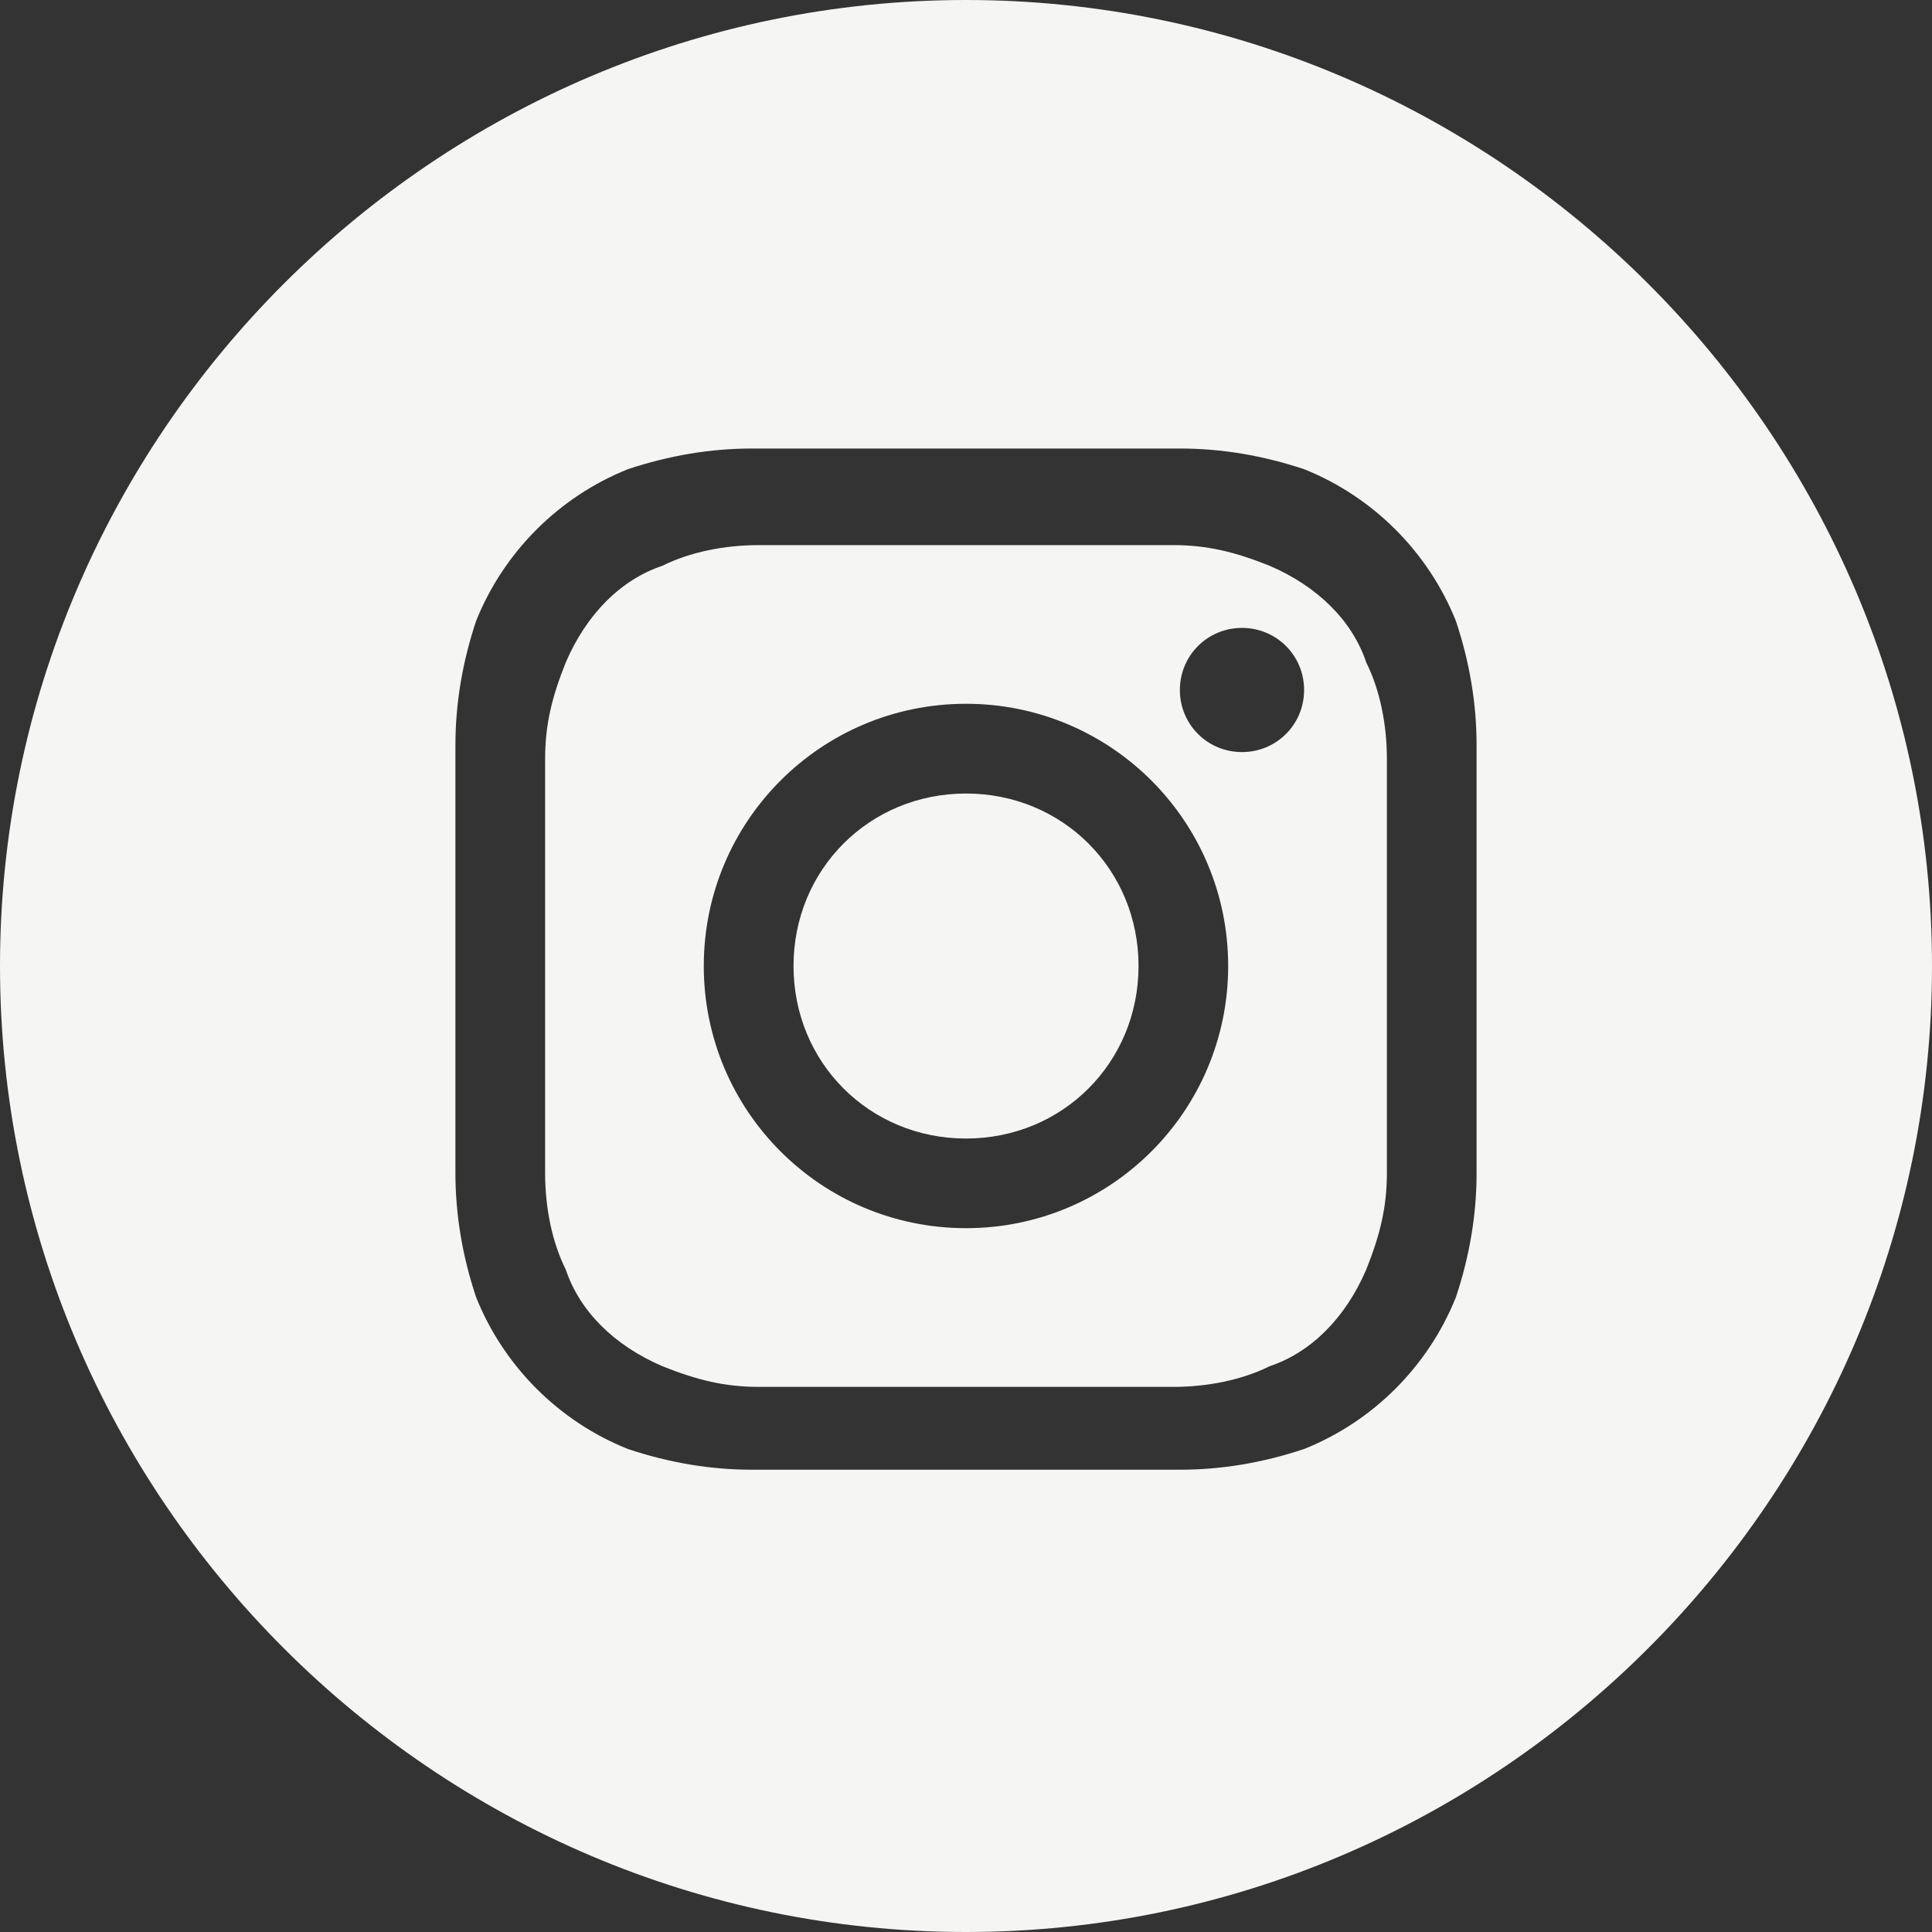 <svg width="40" height="40" viewBox="0 0 40 40" fill="none" xmlns="http://www.w3.org/2000/svg">
<rect x="0" y="0" width="40" height="40" fill="#333333" stroke="none"/>
<path fill-rule="evenodd" clip-rule="evenodd" d="M0 20C0 9 9 0 20 0C31 0 40 9 40 20C40 31 31 40 20 40C9 40 0 31 0 20ZM20 9.286H15.571C14.714 9.286 13.857 9.429 13 9.714C11.571 10.286 10.429 11.429 9.857 12.857C9.571 13.714 9.429 14.571 9.429 15.429V24.286C9.429 25.143 9.571 26 9.857 26.857C10.429 28.286 11.571 29.429 13 30C13.857 30.286 14.714 30.429 15.571 30.429H24.429C25.286 30.429 26.143 30.286 27 30C28.429 29.429 29.571 28.286 30.143 26.857C30.429 26 30.571 25.143 30.571 24.286V15.429C30.571 14.571 30.429 13.714 30.143 12.857C29.571 11.429 28.429 10.286 27 9.714C26.143 9.429 25.286 9.286 24.429 9.286C23.286 9.286 22.857 9.286 20 9.286Z" fill="#F5F5F4"/>
<path fill-rule="evenodd" clip-rule="evenodd" d="M19 11.286H24.286C25 11.286 25.571 11.428 26.286 11.714C27.286 12.143 28 12.857 28.286 13.714C28.571 14.286 28.714 15 28.714 15.714V24.286C28.714 25 28.571 25.571 28.286 26.286C27.857 27.286 27.143 28 26.286 28.286C25.714 28.571 25 28.714 24.286 28.714H15.714C15 28.714 14.428 28.571 13.714 28.286C12.714 27.857 12 27.143 11.714 26.286C11.428 25.714 11.286 25 11.286 24.286V15.714C11.286 15 11.428 14.428 11.714 13.714C12.143 12.714 12.857 12 13.714 11.714C14.286 11.428 15 11.286 15.714 11.286H19ZM25.714 13C25 13 24.428 13.571 24.428 14.286C24.428 15 25 15.571 25.714 15.571C26.428 15.571 27 15 27 14.286C27 13.571 26.428 13 25.714 13ZM20 14.571C17 14.571 14.571 17 14.571 20C14.571 23 17 25.428 20 25.428C23 25.428 25.428 23 25.428 20C25.428 17 23 14.571 20 14.571Z" fill="#F5F5F4"/>
<path fill-rule="evenodd" clip-rule="evenodd" d="M20 16.429C22 16.429 23.572 18 23.572 20C23.572 22 22 23.572 20 23.572C18 23.572 16.429 22 16.429 20C16.429 18 18 16.429 20 16.429Z" fill="#F5F5F4"/>
</svg>
